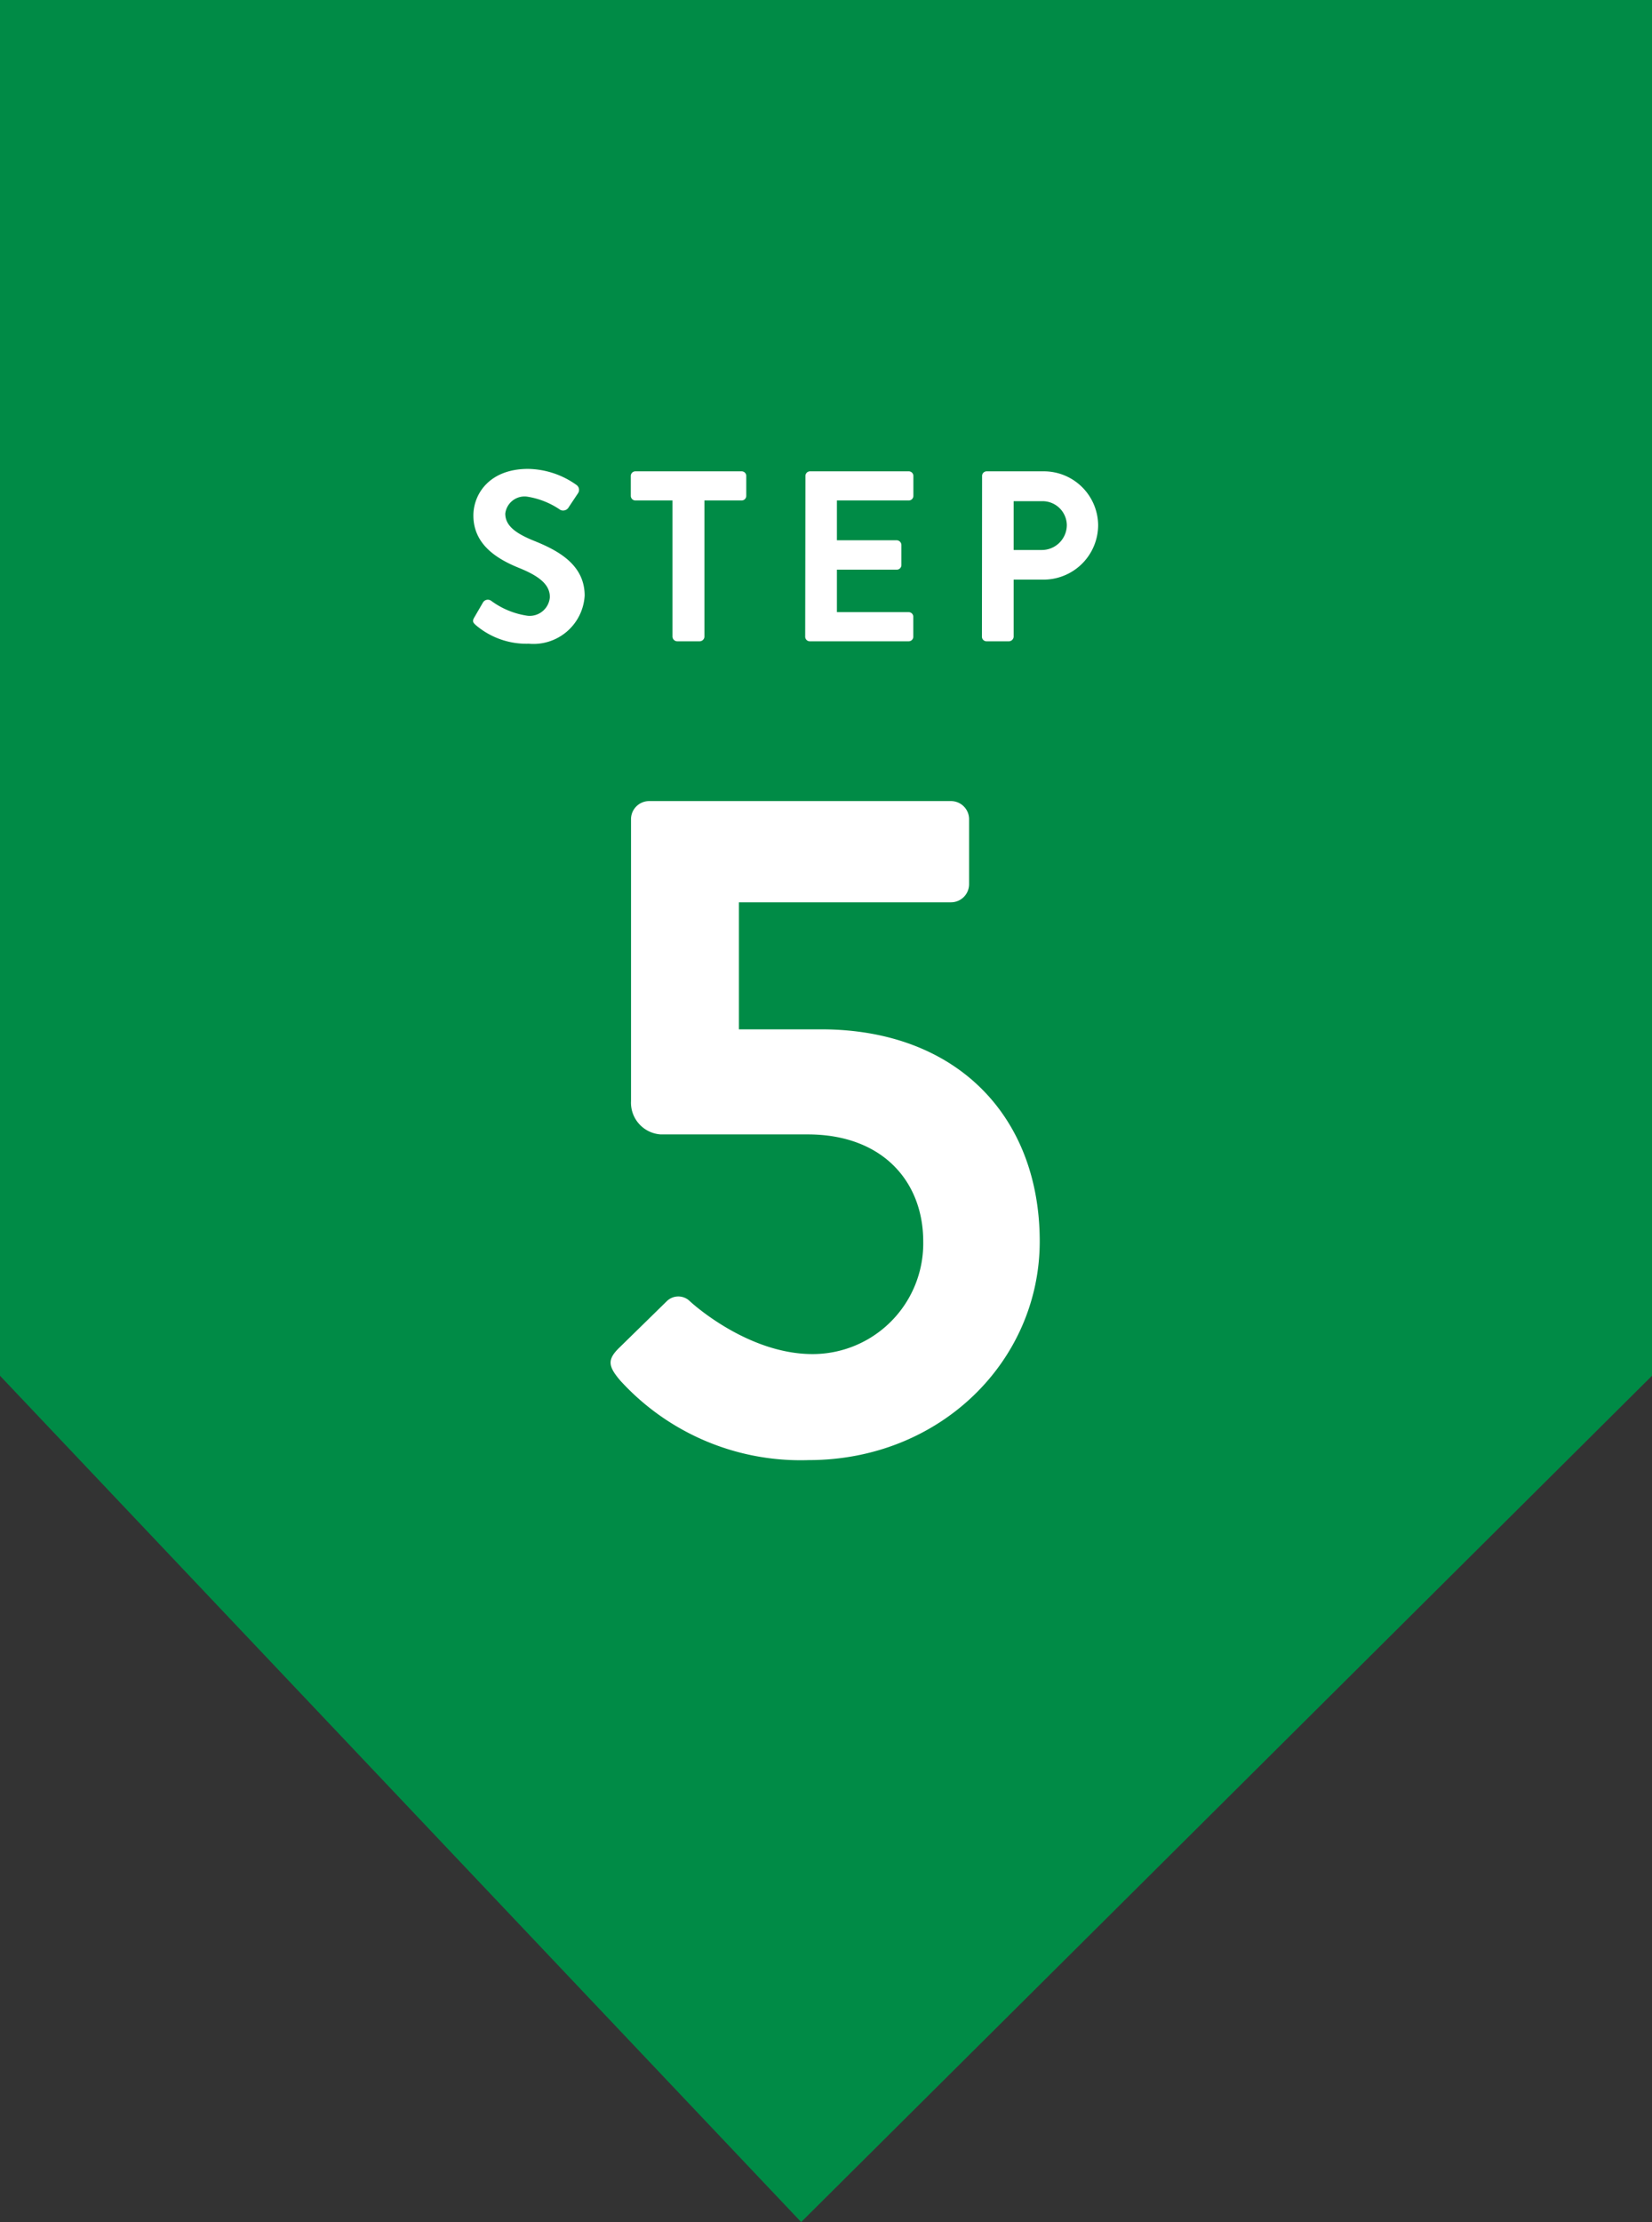 <svg xmlns="http://www.w3.org/2000/svg" width="102.07" height="137.27" viewBox="0 0 102.07 137.27">
  <rect x="0" y="0" width="102.07" height="137.27" fill="#333333" stroke="none"/>
  <g id="Group_1199" data-name="Group 1199" transform="translate(-364.413 -3265.177)">
    <path id="Path_8398" data-name="Path 8398" d="M0,365.1v84.989l49.5,52.281,52.57-52.281V365.1Z" transform="translate(364.413 2900.075)" fill="#008b46"/>
    <path id="Path_8563" data-name="Path 8563" d="M3.363-4.307A15.073,15.073,0,0,0,14.986.59c8.142,0,14.278-6.136,14.278-13.511,0-7.729-5.133-13.1-13.511-13.1H10.679v-7.847h13.1A1.12,1.12,0,0,0,24.9-34.987V-39a1.12,1.12,0,0,0-1.121-1.121H5.133A1.12,1.12,0,0,0,4.012-39v17.405a1.963,1.963,0,0,0,1.829,2.065h9.086c4.661,0,7.139,2.95,7.139,6.608a6.836,6.836,0,0,1-6.844,6.962c-3.953,0-7.375-3.068-7.611-3.3A1.015,1.015,0,0,0,6.195-9.2L3.245-6.313C2.537-5.605,2.6-5.192,3.363-4.307Z" transform="translate(399.389 3354.785)" fill="#fff"/>
    <path id="Path_8568" data-name="Path 8568" d="M.825-1.02A4.825,4.825,0,0,0,4.125.15a3.168,3.168,0,0,0,3.45-2.97c0-1.935-1.68-2.805-3.135-3.39C3.225-6.7,2.67-7.185,2.67-7.89A1.2,1.2,0,0,1,3.99-8.94a4.935,4.935,0,0,1,2.085.825A.4.4,0,0,0,6.6-8.3l.57-.855a.371.371,0,0,0-.09-.495,5.281,5.281,0,0,0-3-1C1.695-10.65.7-9.1.7-7.77.7-6,2.115-5.1,3.525-4.53c1.26.51,1.9,1.035,1.9,1.8A1.252,1.252,0,0,1,4.065-1.575,4.967,4.967,0,0,1,1.8-2.5a.348.348,0,0,0-.51.105l-.54.93C.615-1.23.69-1.155.825-1.02ZM13-.285A.3.3,0,0,0,13.29,0h1.4a.3.3,0,0,0,.285-.285V-8.7h2.3a.285.285,0,0,0,.285-.285v-1.23a.285.285,0,0,0-.285-.285H10.71a.285.285,0,0,0-.285.285v1.23a.285.285,0,0,0,.285.285H13Zm8.2,0A.285.285,0,0,0,21.495,0h6.1a.285.285,0,0,0,.285-.285v-1.23A.285.285,0,0,0,27.6-1.8H23.16V-4.425h3.7a.285.285,0,0,0,.285-.285V-5.955a.3.3,0,0,0-.285-.285h-3.7V-8.7H27.6a.285.285,0,0,0,.285-.285v-1.23A.285.285,0,0,0,27.6-10.5h-6.1a.285.285,0,0,0-.285.285Zm10.92,0A.285.285,0,0,0,32.415,0h1.38a.3.3,0,0,0,.285-.285V-3.81h1.875A3.374,3.374,0,0,0,39.3-7.185,3.355,3.355,0,0,0,35.94-10.5H32.415a.285.285,0,0,0-.285.285ZM34.08-5.64V-8.655h1.74A1.5,1.5,0,0,1,37.365-7.2,1.546,1.546,0,0,1,35.82-5.64Z" transform="translate(392.962 3304.793)" fill="#fff"/>
  </g>
</svg>
